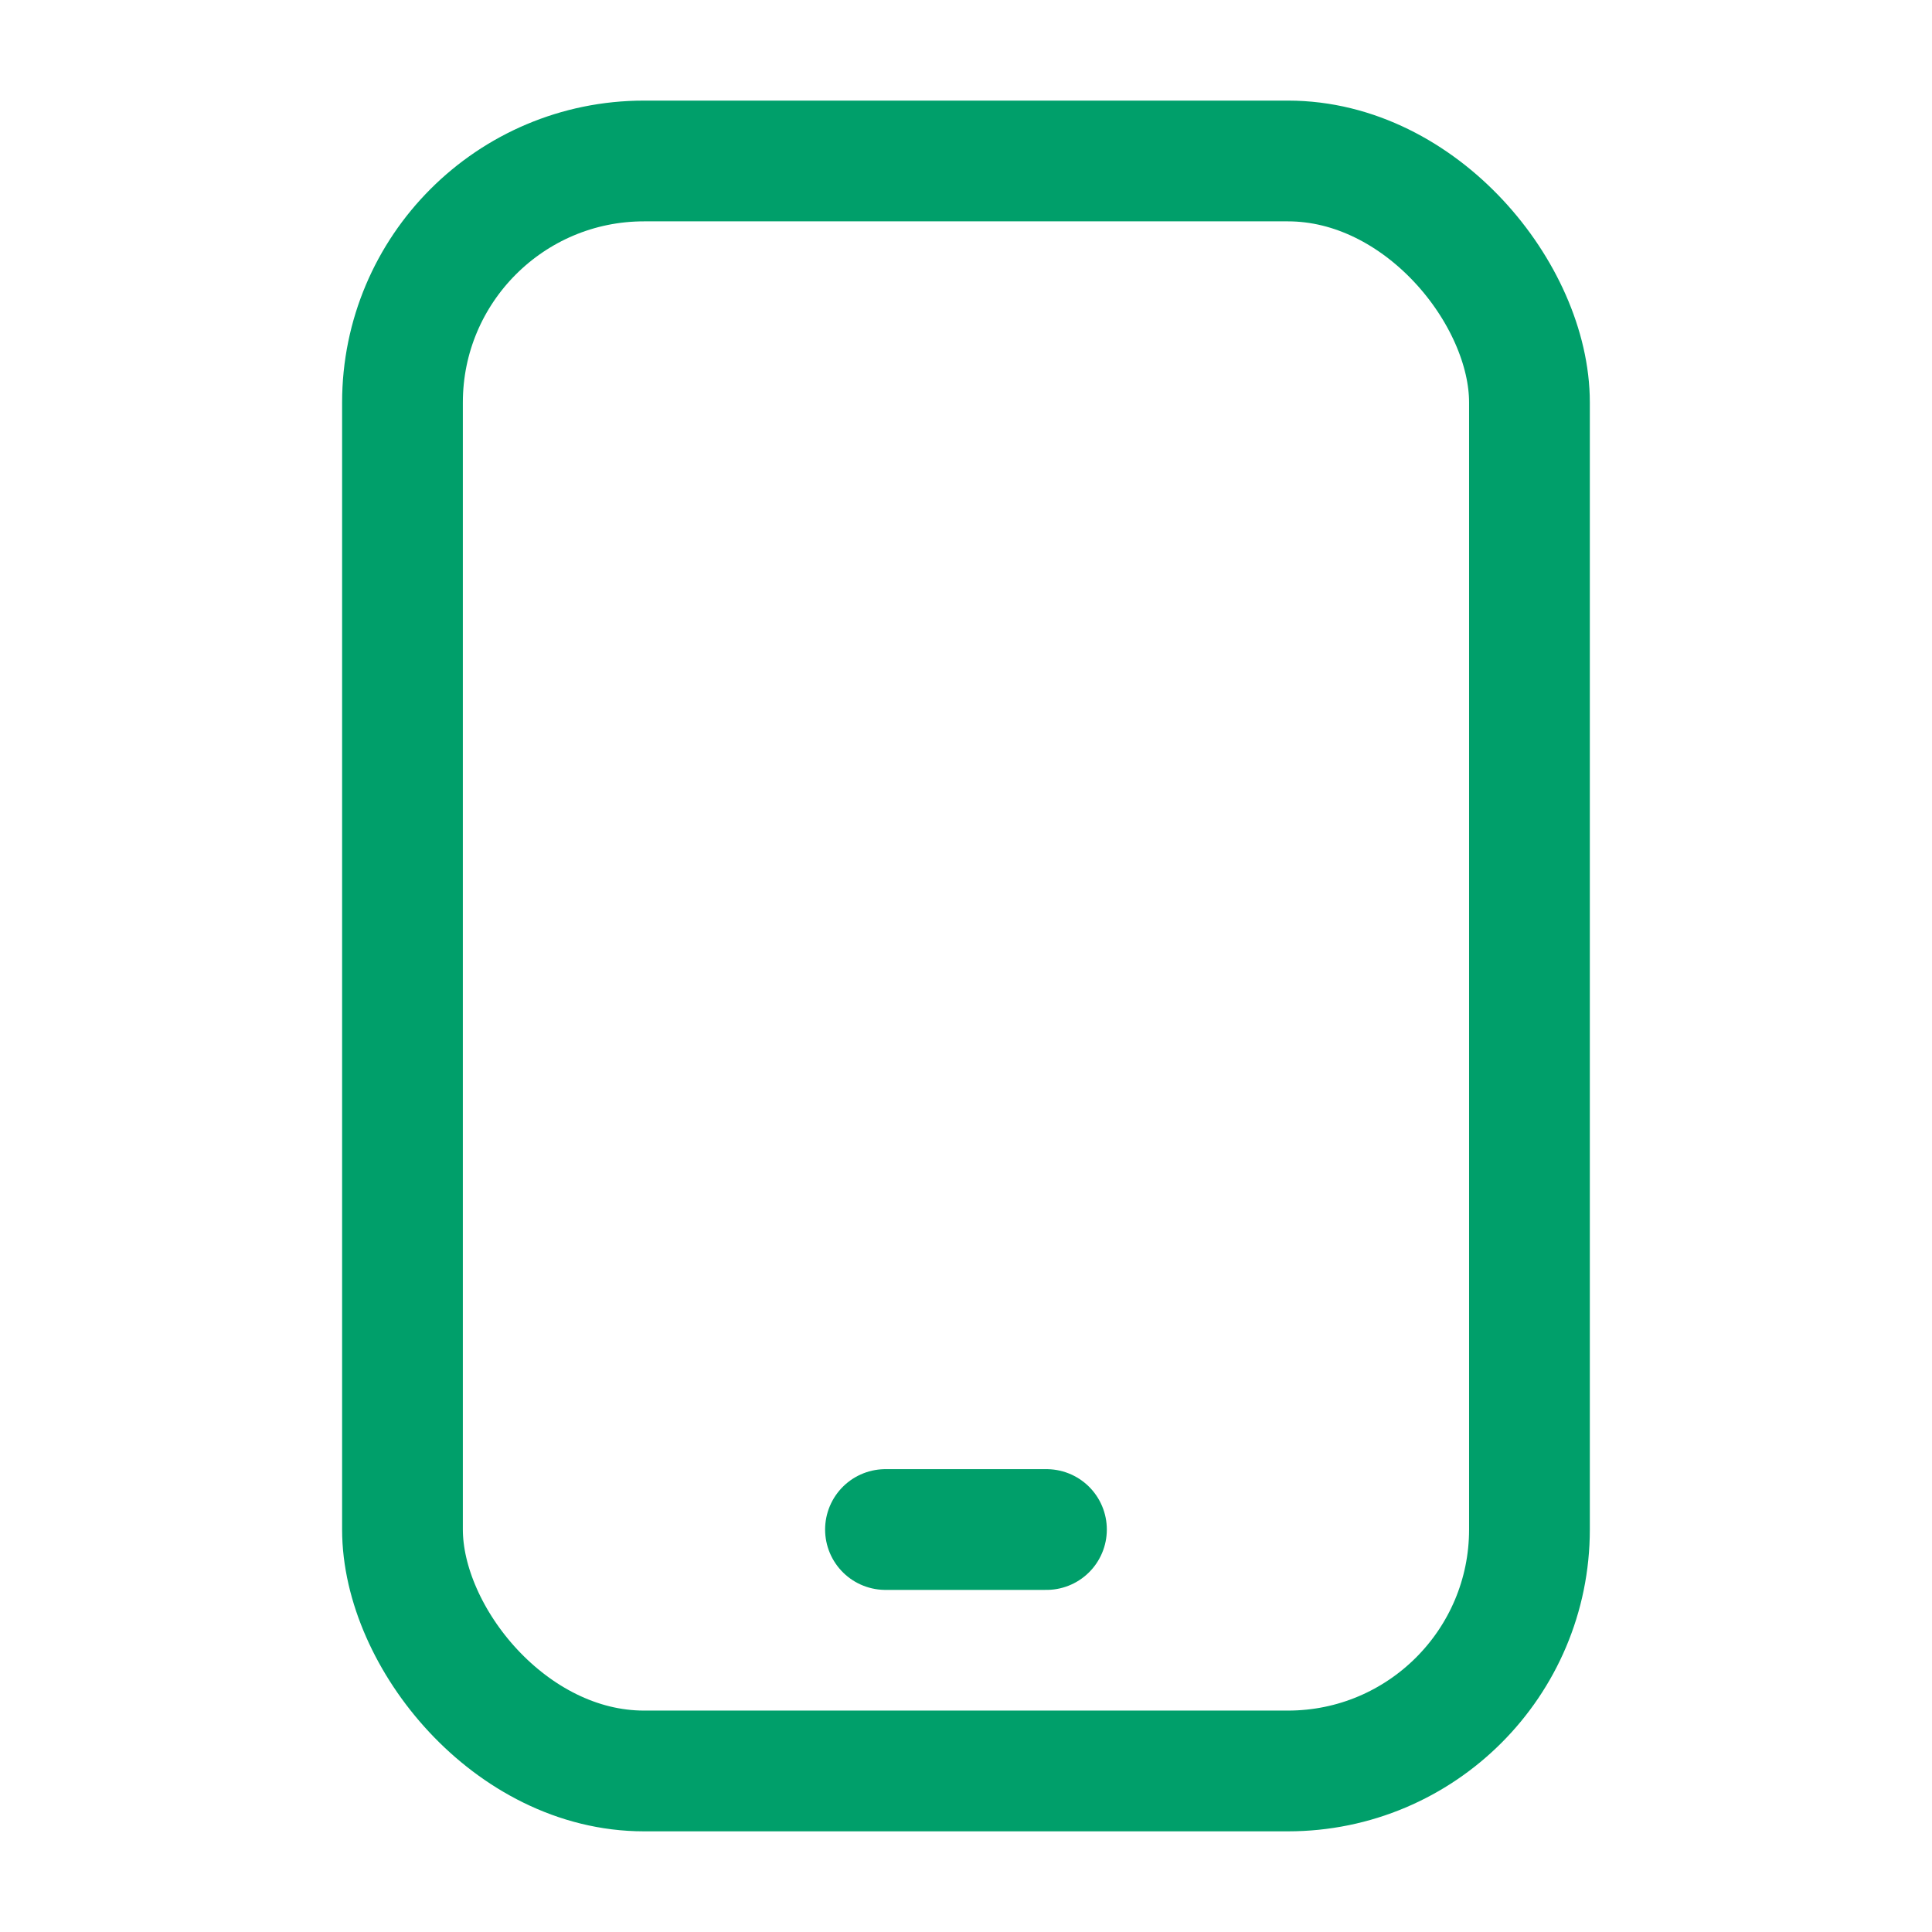 <svg width="28" height="28" viewBox="0 0 28 28" fill="none" xmlns="http://www.w3.org/2000/svg">
    <rect x="5.833" y="2.333" width="16.333" height="23.333" rx="3.5" stroke="#009F6A" stroke-width="1.75"
          stroke-linejoin="round"/>
    <path d="M12.833 22.167H15.166" stroke="#009F6A" stroke-width="1.75" stroke-linecap="round"/>
</svg>
